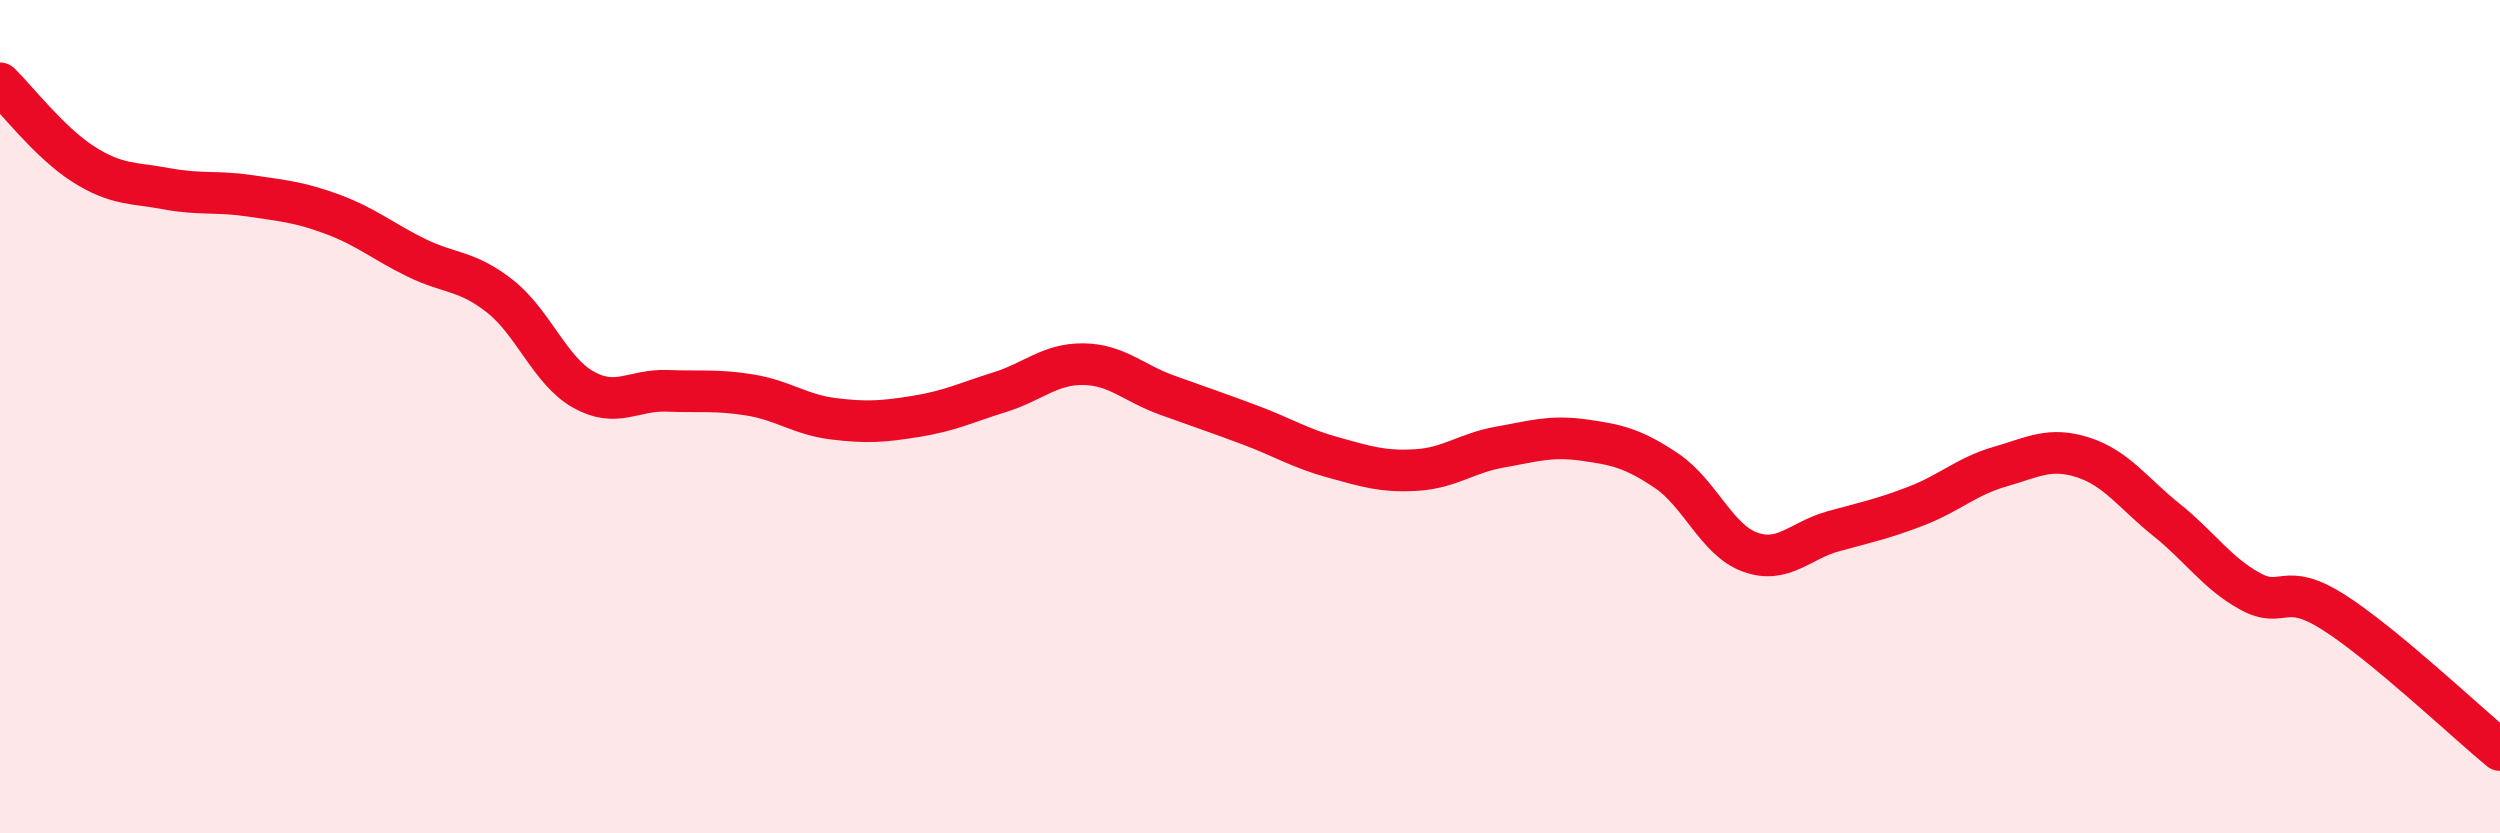 
    <svg width="60" height="20" viewBox="0 0 60 20" xmlns="http://www.w3.org/2000/svg">
      <path
        d="M 0,2 C 0.4,2.39 1.2,3.43 2,3.94 C 2.8,4.45 3.2,4.38 4,4.53 C 4.8,4.68 5.2,4.58 6,4.7 C 6.8,4.82 7.2,4.85 8,5.15 C 8.8,5.45 9.2,5.8 10,6.19 C 10.8,6.58 11.2,6.48 12,7.11 C 12.8,7.74 13.2,8.9 14,9.35 C 14.8,9.8 15.2,9.35 16,9.38 C 16.8,9.41 17.2,9.35 18,9.48 C 18.8,9.61 19.2,9.95 20,10.05 C 20.8,10.15 21.2,10.12 22,9.99 C 22.8,9.86 23.2,9.66 24,9.41 C 24.8,9.16 25.2,8.73 26,8.74 C 26.8,8.75 27.2,9.19 28,9.48 C 28.8,9.77 29.2,9.9 30,10.2 C 30.8,10.5 31.2,10.76 32,10.98 C 32.8,11.2 33.2,11.33 34,11.28 C 34.8,11.23 35.2,10.87 36,10.73 C 36.8,10.59 37.2,10.45 38,10.56 C 38.8,10.67 39.2,10.76 40,11.3 C 40.8,11.84 41.2,12.96 42,13.25 C 42.8,13.54 43.2,12.97 44,12.75 C 44.8,12.53 45.2,12.45 46,12.14 C 46.8,11.83 47.2,11.43 48,11.2 C 48.8,10.97 49.2,10.72 50,10.98 C 50.8,11.24 51.2,11.84 52,12.48 C 52.8,13.12 53.2,13.75 54,14.19 C 54.8,14.63 54.8,13.93 56,14.69 C 57.2,15.45 59.2,17.34 60,18L60 20L0 20Z"
        fill="#EB0A25"
        opacity="0.1"
        stroke-linecap="round"
        stroke-linejoin="round"
      />
      <path
        d="M 0,2 C 0.4,2.39 1.2,3.43 2,3.94 C 2.8,4.45 3.2,4.38 4,4.53 C 4.8,4.68 5.2,4.58 6,4.7 C 6.8,4.82 7.2,4.85 8,5.15 C 8.8,5.45 9.2,5.8 10,6.19 C 10.8,6.58 11.2,6.48 12,7.11 C 12.8,7.74 13.2,8.9 14,9.35 C 14.8,9.8 15.2,9.35 16,9.38 C 16.8,9.41 17.2,9.35 18,9.48 C 18.8,9.61 19.2,9.95 20,10.05 C 20.8,10.15 21.2,10.12 22,9.99 C 22.8,9.86 23.2,9.66 24,9.41 C 24.8,9.16 25.2,8.73 26,8.74 C 26.8,8.75 27.2,9.19 28,9.48 C 28.8,9.77 29.2,9.9 30,10.2 C 30.8,10.5 31.2,10.76 32,10.98 C 32.8,11.2 33.2,11.33 34,11.28 C 34.8,11.23 35.2,10.87 36,10.73 C 36.8,10.59 37.2,10.45 38,10.56 C 38.8,10.67 39.2,10.76 40,11.3 C 40.8,11.84 41.2,12.96 42,13.25 C 42.8,13.54 43.2,12.97 44,12.75 C 44.8,12.53 45.2,12.45 46,12.14 C 46.8,11.83 47.2,11.43 48,11.2 C 48.8,10.97 49.2,10.72 50,10.98 C 50.8,11.24 51.2,11.84 52,12.48 C 52.8,13.12 53.2,13.75 54,14.19 C 54.8,14.63 54.8,13.93 56,14.69 C 57.2,15.45 59.2,17.34 60,18"
        stroke="#EB0A25"
        stroke-width="1"
        fill="none"
        stroke-linecap="round"
        stroke-linejoin="round"
      />
    </svg>
  